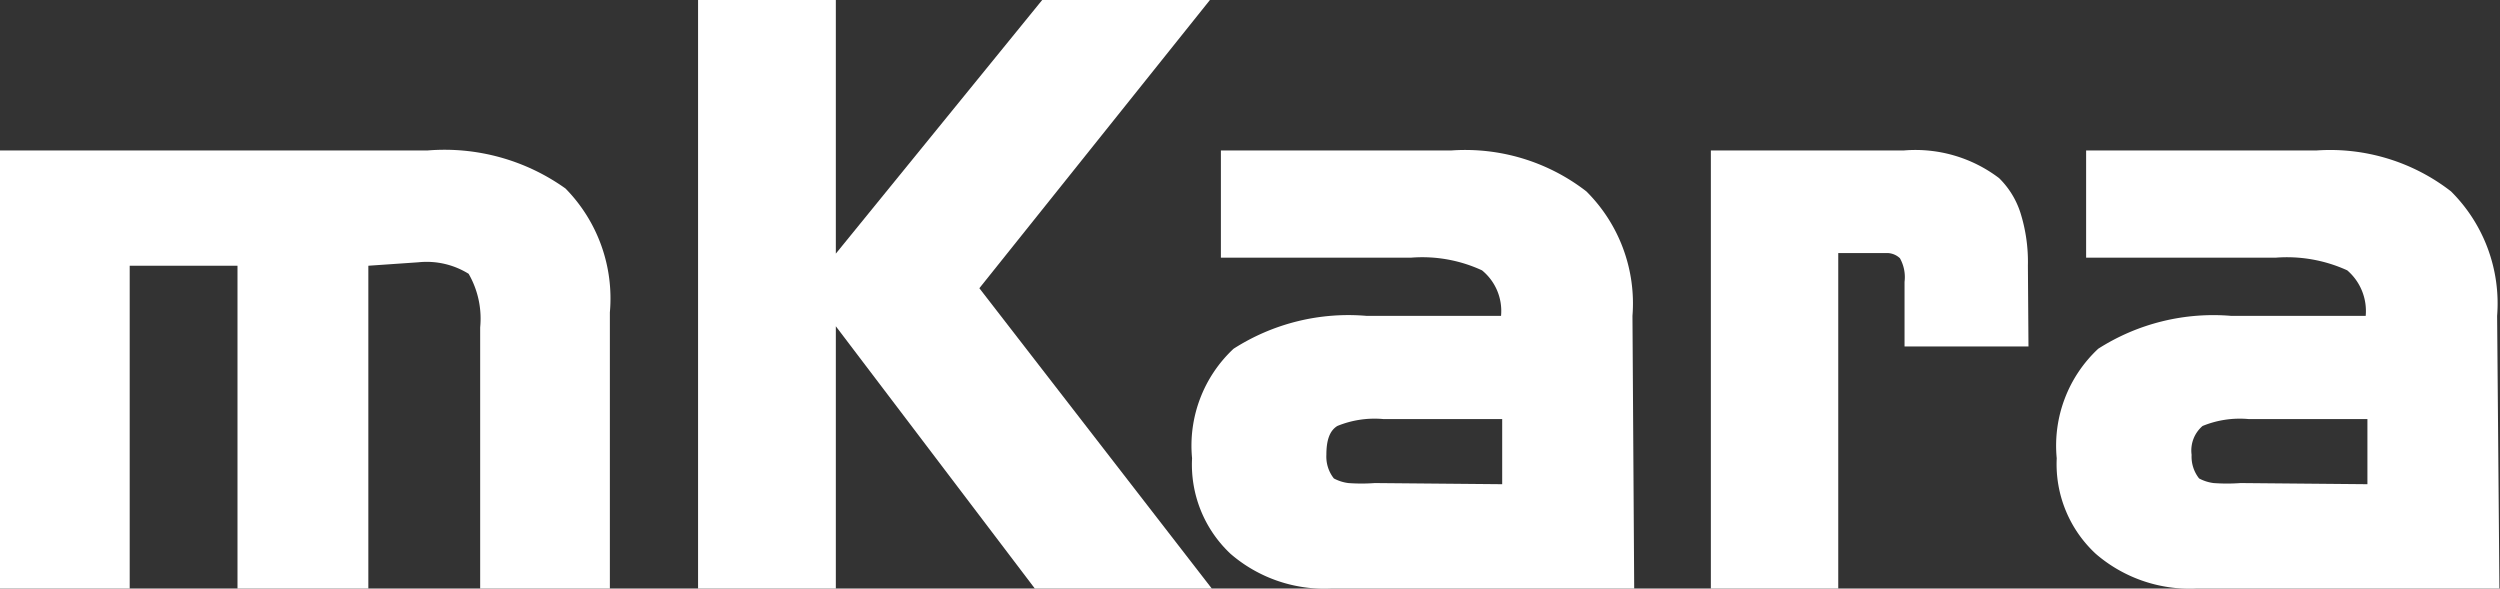 <svg id="Layer_1" data-name="Layer 1" xmlns="http://www.w3.org/2000/svg" viewBox="0 0 43.37 10.21"><rect x="0" y="0" width="43.37" height="10.21" fill="#333333" stroke="none"/><defs><style>.cls-1{fill:#fff;}</style></defs><title>mKara_white_logo</title><path class="cls-1" d="M10.9,10.61H8.65V6.07a1.56,1.56,0,0,0-.2-.93,1.38,1.38,0,0,0-.87-.2L6.71,5v5.65H4.44V5H2.57v5.65H.32V3H7.74a3.61,3.61,0,0,1,2.39.66,2.72,2.72,0,0,1,.77,2.15Z" transform="translate(-0.32 -0.39)"/><path class="cls-1" d="M21.35,10.61H18.28L14.82,6.05v4.56H12.43V.39h2.39v4.4L18.4.39h2.91l-4,5Z" transform="translate(-0.32 -0.39)"/><path class="cls-1" d="M28.67,10.6H23.41A2.49,2.49,0,0,1,21.67,10,2.12,2.12,0,0,1,21,8.34a2.3,2.3,0,0,1,.72-1.9,3.69,3.69,0,0,1,2.31-.57h2.33a.91.91,0,0,0-.33-.79,2.47,2.47,0,0,0-1.23-.22H21.5V3h4a3.43,3.43,0,0,1,2.34.71,2.74,2.74,0,0,1,.8,2.16ZM26.38,8.79V7.66H24.32a1.7,1.7,0,0,0-.8.12c-.13.08-.19.24-.19.5a.61.61,0,0,0,.13.41.73.73,0,0,0,.25.08,3.1,3.1,0,0,0,.46,0Z" transform="translate(-0.32 -0.39)"/><path class="cls-1" d="M35.51,6.4H33.36V5.28a.67.67,0,0,0-.08-.41.33.33,0,0,0-.21-.09l-.36,0h-.5v5.85H30V3h3.35A2.4,2.4,0,0,1,35,3.48a1.47,1.47,0,0,1,.37.6A2.84,2.84,0,0,1,35.5,5Z" transform="translate(-0.32 -0.39)"/><path class="cls-1" d="M43.68,10.6H38.42A2.49,2.49,0,0,1,36.68,10,2.12,2.12,0,0,1,36,8.34a2.3,2.3,0,0,1,.72-1.9,3.71,3.71,0,0,1,2.31-.57h2.33a.93.93,0,0,0-.32-.79,2.52,2.52,0,0,0-1.24-.22H36.51V3h4a3.42,3.42,0,0,1,2.33.71,2.74,2.74,0,0,1,.8,2.16ZM41.39,8.79V7.66H39.33a1.7,1.7,0,0,0-.8.12.56.56,0,0,0-.19.5.61.61,0,0,0,.13.41.73.73,0,0,0,.25.08,3.18,3.18,0,0,0,.47,0Z" transform="translate(-0.32 -0.39)"/></svg>